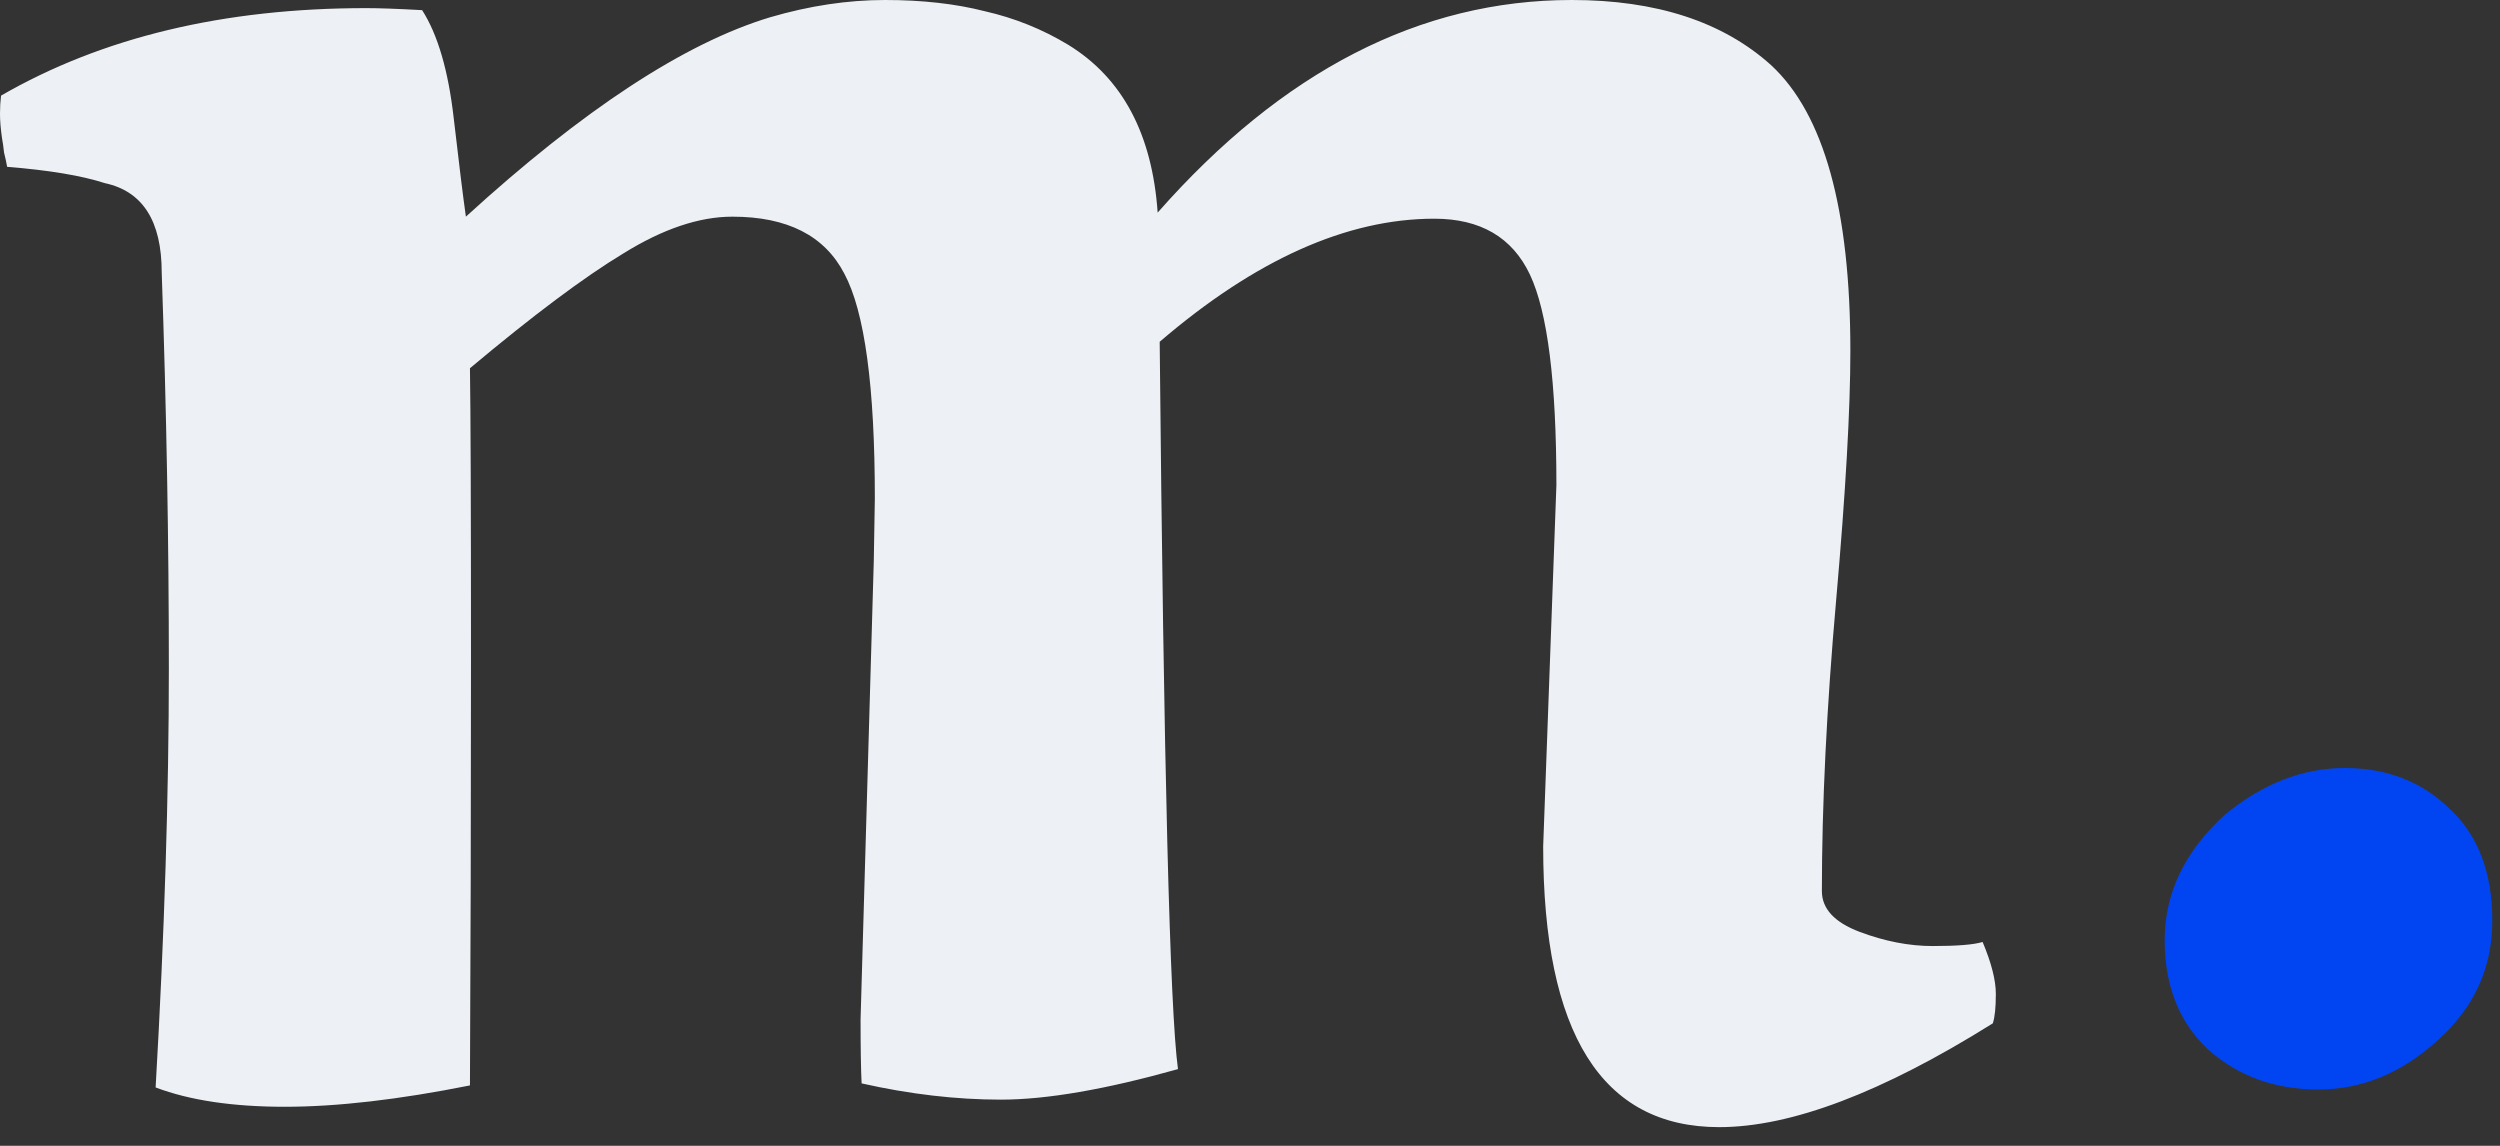 <svg xmlns="http://www.w3.org/2000/svg" width="48" height="22" viewBox="0 0 48 22" fill="none"><rect x="0" y="0" width="48" height="22" fill="#333333" stroke="none"/><path d="M16.777 10.762L16.797 9.57C16.797 7.422 16.602 5.983 16.211 5.254C15.833 4.525 15.117 4.16 14.062 4.16C13.425 4.16 12.728 4.395 11.973 4.863C11.217 5.319 10.234 6.055 9.023 7.07C9.036 7.865 9.043 9.733 9.043 12.676C9.043 15.605 9.036 18.327 9.023 20.84C7.656 21.113 6.471 21.25 5.469 21.25C4.466 21.25 3.639 21.126 2.988 20.879C3.158 17.923 3.242 15.241 3.242 12.832C3.242 10.41 3.197 7.878 3.105 5.234C3.105 4.245 2.741 3.672 2.012 3.516C1.569 3.372 0.944 3.268 0.137 3.203C0.124 3.125 0.104 3.034 0.078 2.93C0.065 2.812 0.052 2.721 0.039 2.656C0.013 2.474 0 2.318 0 2.188C0 2.057 0.007 1.94 0.02 1.836C1.96 0.716 4.297 0.156 7.031 0.156C7.279 0.156 7.637 0.169 8.105 0.195C8.405 0.664 8.607 1.354 8.711 2.266C8.815 3.164 8.893 3.796 8.945 4.16C11.198 2.103 13.145 0.827 14.785 0.332C15.54 0.111 16.276 0 16.992 0C17.708 0 18.346 0.072 18.906 0.215C19.479 0.345 20.013 0.56 20.508 0.859C21.549 1.497 22.122 2.572 22.227 4.082C24.622 1.361 27.272 0 30.176 0C31.803 0 33.079 0.417 34.004 1.25C35.02 2.188 35.527 4.017 35.527 6.738C35.527 7.858 35.436 9.453 35.254 11.523C35.072 13.581 34.98 15.443 34.98 17.109C34.98 17.448 35.221 17.708 35.703 17.891C36.185 18.073 36.654 18.164 37.109 18.164C37.578 18.164 37.897 18.138 38.066 18.086C38.236 18.49 38.32 18.822 38.32 19.082C38.32 19.342 38.301 19.531 38.262 19.648C36.139 20.977 34.388 21.641 33.008 21.641C30.755 21.641 29.629 19.844 29.629 16.25L29.883 9.316C29.883 7.337 29.713 5.99 29.375 5.273C29.037 4.557 28.424 4.199 27.539 4.199C25.859 4.199 24.102 4.987 22.266 6.562C22.344 14.727 22.461 19.381 22.617 20.527C21.224 20.918 20.091 21.113 19.219 21.113C18.359 21.113 17.467 21.009 16.543 20.801C16.53 20.54 16.523 20.13 16.523 19.57L16.777 10.762Z" fill="#EDF1F5"></path><path d="M42.715 15.645C43.444 15.046 44.212 14.746 45.02 14.746C45.827 14.746 46.497 15.007 47.031 15.527C47.578 16.035 47.852 16.751 47.852 17.676C47.852 18.587 47.5 19.355 46.797 19.98C46.107 20.605 45.345 20.918 44.512 20.918C43.678 20.918 42.975 20.664 42.402 20.156C41.842 19.635 41.562 18.932 41.562 18.047C41.562 17.148 41.947 16.348 42.715 15.645Z" fill="#0145F2"></path></svg>